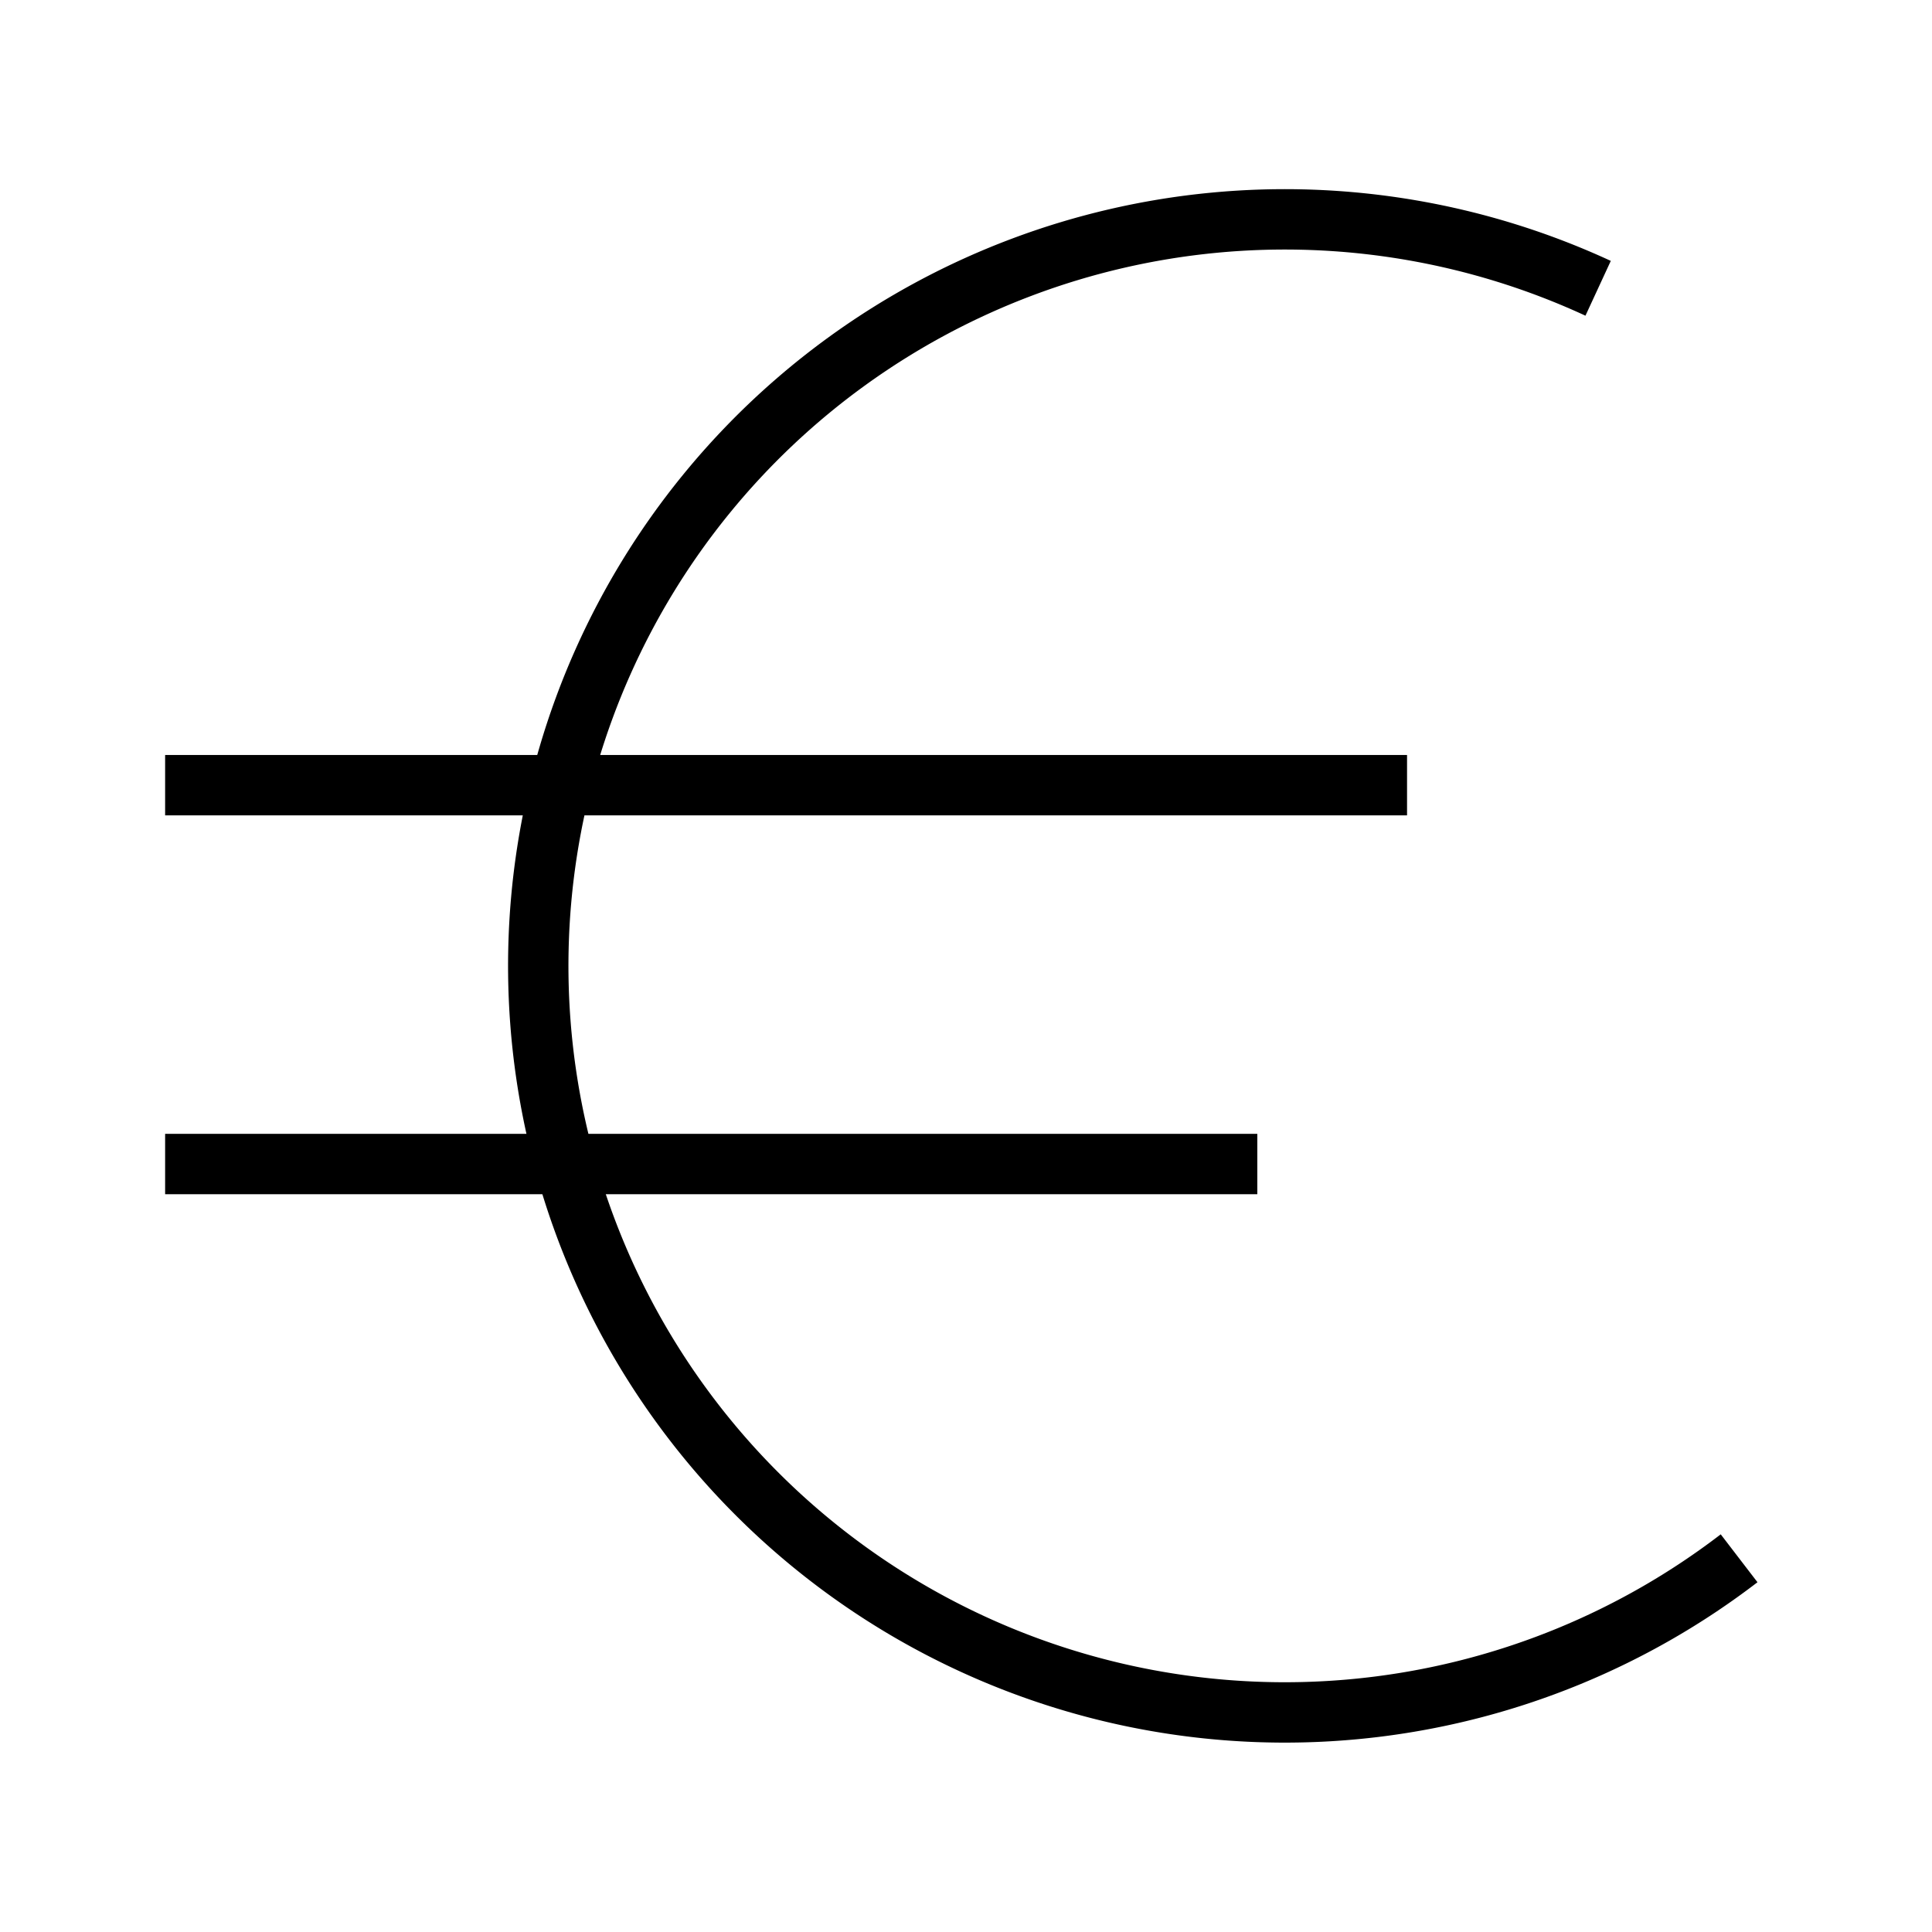 <?xml version="1.0" encoding="utf-8"?>
<svg version="1.1" xmlns="http://www.w3.org/2000/svg" x="0px" y="0px" stroke-width="2" stroke="currentColor"
     viewBox="0 0 64 64" style="enable-background:new 0 0 100 100;" xml:space="preserve" fill="none"><path d="M57.61,51.62A24.73,24.73,0,1,1,52.94,9.55"/><line x1="5.47" y1="26.01" x2="46.61" y2="26.01"/><line x1="5.47" y1="38.56" x2="41.65" y2="38.56"/></svg>

